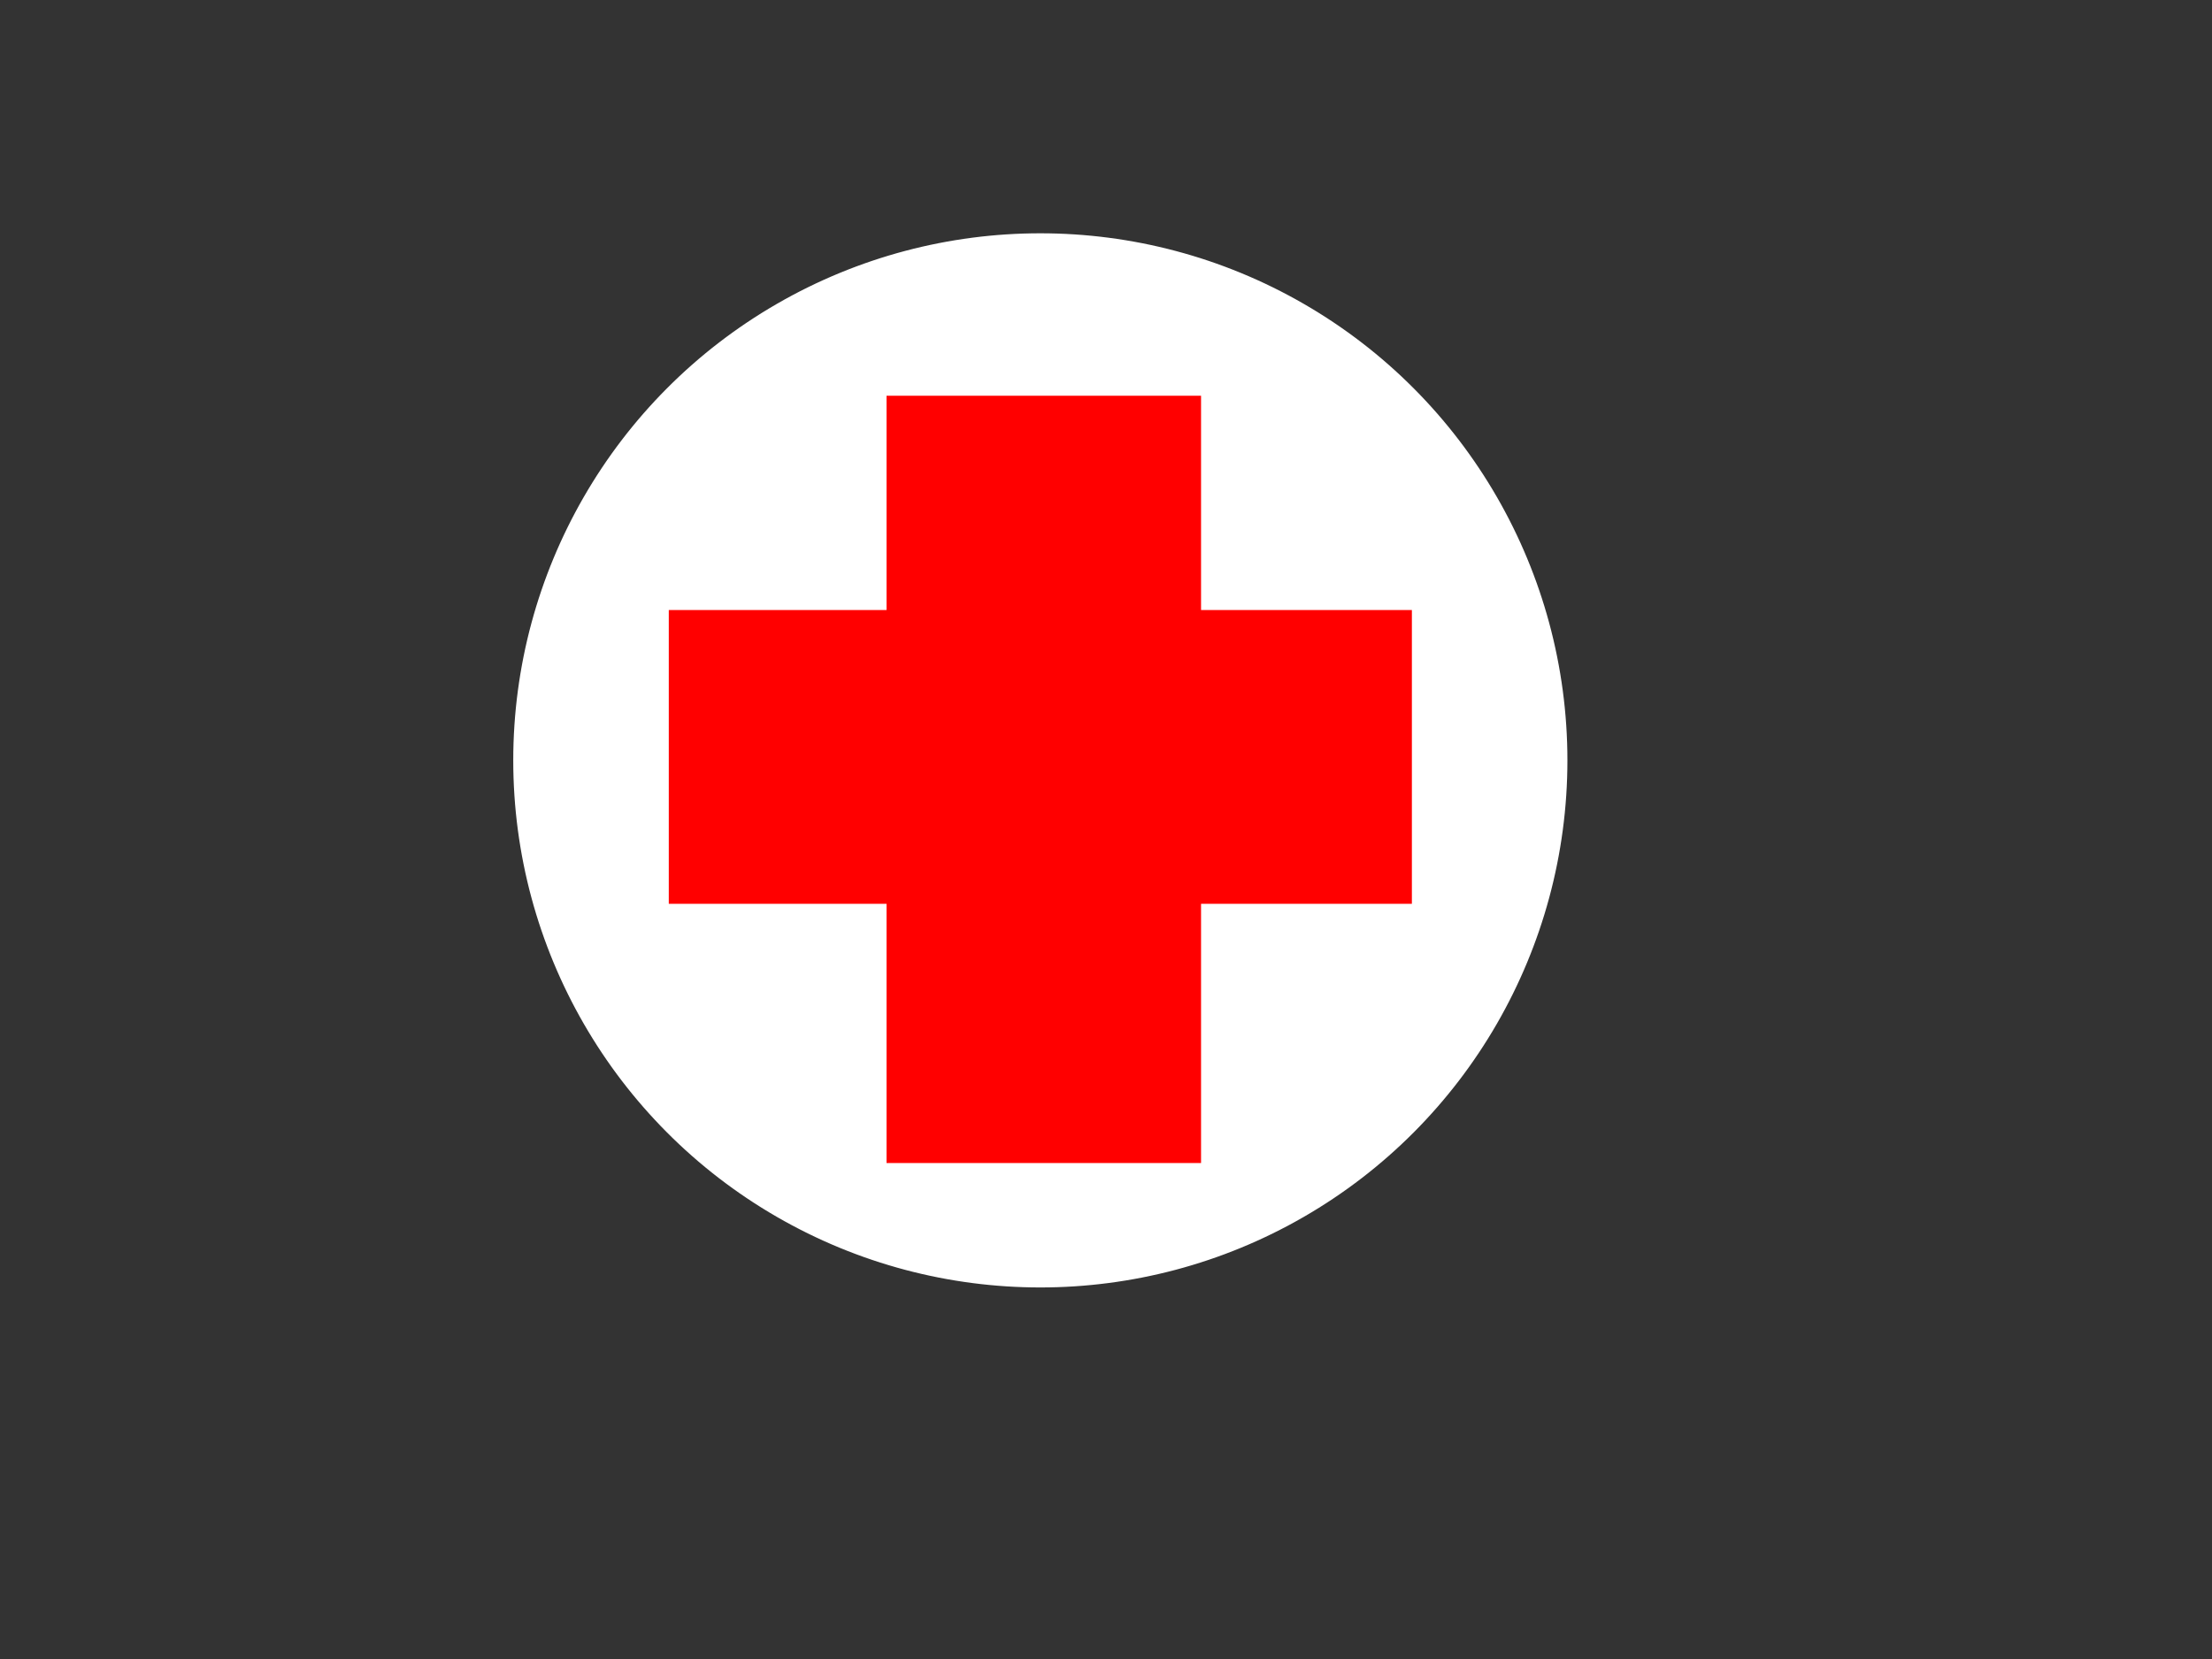 <?xml version="1.0"?><svg width="640" height="480" xmlns="http://www.w3.org/2000/svg">
 <rect width="100%" height="100%" fill="#333333" stroke="none"/>
 <!-- Created with SVG-edit - http://svg-edit.googlecode.com/ -->
 <title>red cross circle</title>
 <g>
  <title>Layer 1</title>
  <circle id="svg_1" r="150" cy="220" cx="301" stroke-width="5" stroke="#ffffff" fill="#ffffff"/>
  <rect id="svg_3" height="80" width="210" y="179" x="196" stroke-linecap="null" stroke-linejoin="null" stroke-dasharray="null" stroke-width="5" stroke="#ff0000" fill="#ff0000"/>
  <rect id="svg_4" height="217" width="86" y="117" x="259" stroke-linecap="null" stroke-linejoin="null" stroke-dasharray="null" stroke-width="5" stroke="#ff0000" fill="#ff0000"/>
 </g>
</svg>